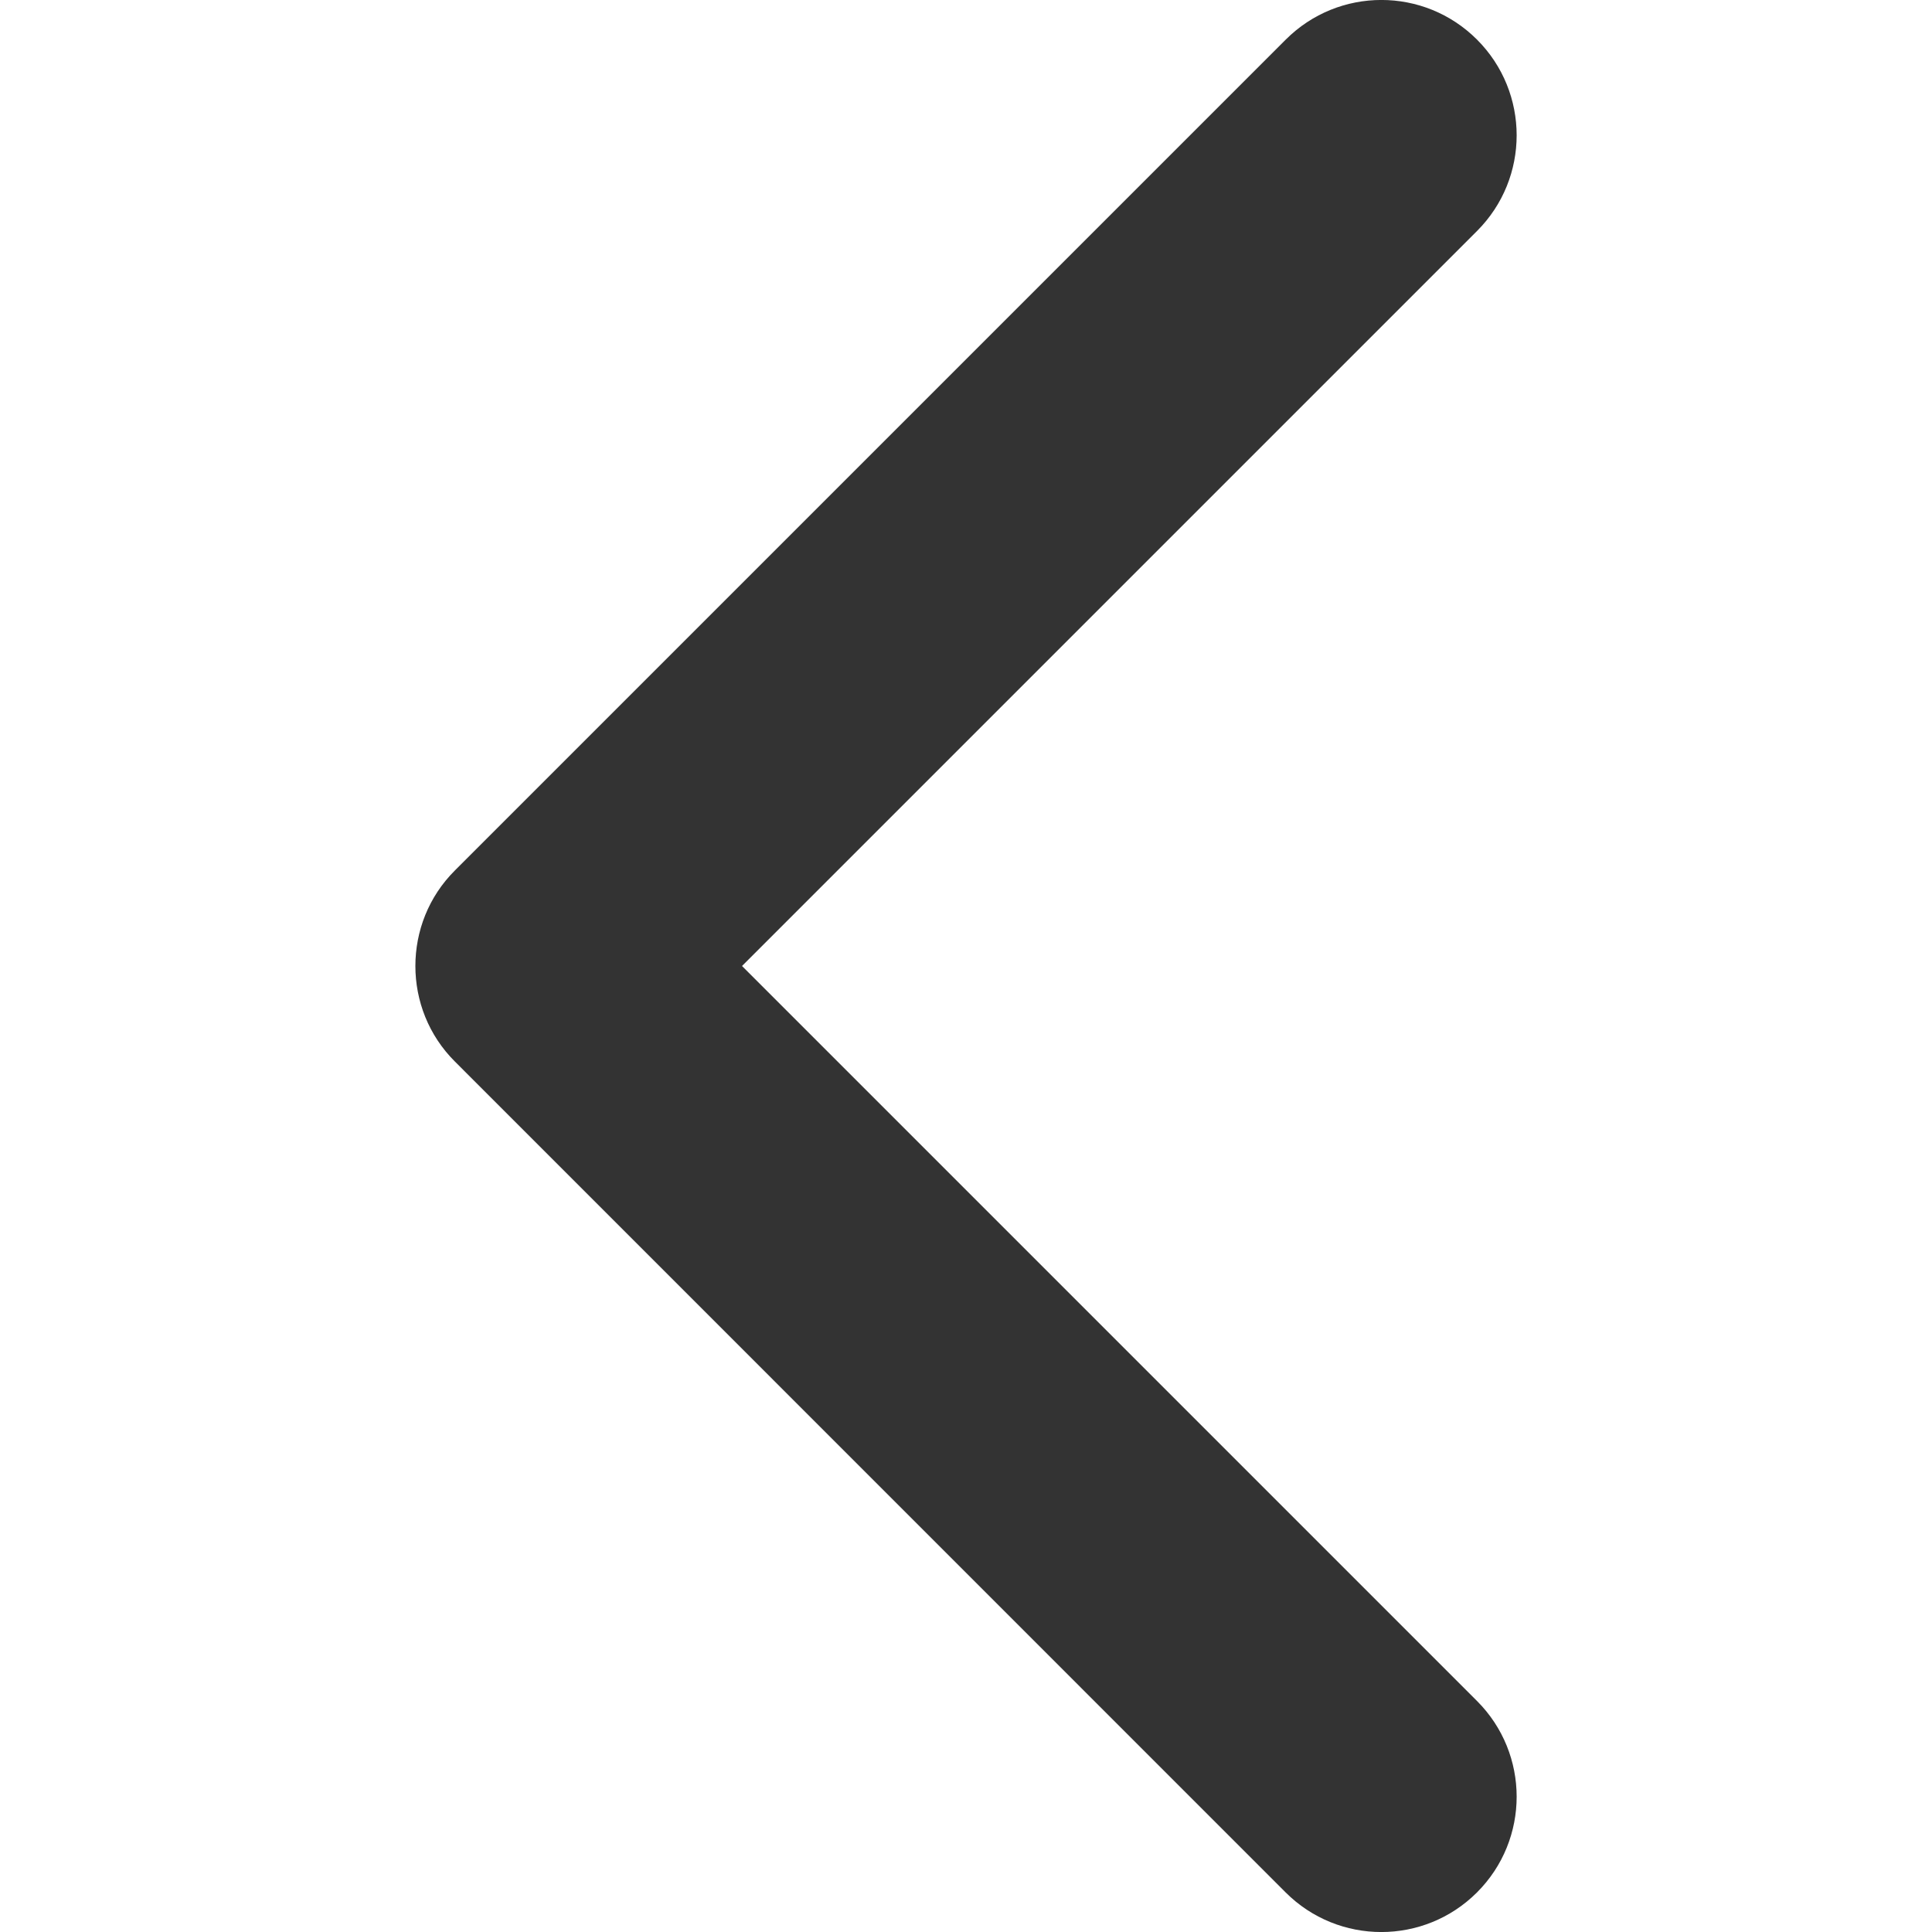 <svg width="14" height="14" viewBox="0 0 14 14" fill="none" xmlns="http://www.w3.org/2000/svg">
<g clip-path="url(#clip0)">
<path d="M3.297 6.307L9.317 0.287C9.7 -0.096 10.32 -0.096 10.703 0.287C11.086 0.67 11.086 1.291 10.703 1.674L5.377 7L10.703 12.326C11.086 12.709 11.086 13.33 10.703 13.713C10.32 14.096 9.699 14.096 9.316 13.713L3.297 7.693C3.105 7.502 3.01 7.251 3.01 7C3.01 6.749 3.105 6.498 3.297 6.307Z" fill="#333333"/>
</g>
<defs>
<clipPath id="clip0">
<rect width="14" height="14" fill="white" transform="translate(14 14) rotate(-180)"/>
</clipPath>
</defs>
</svg>

